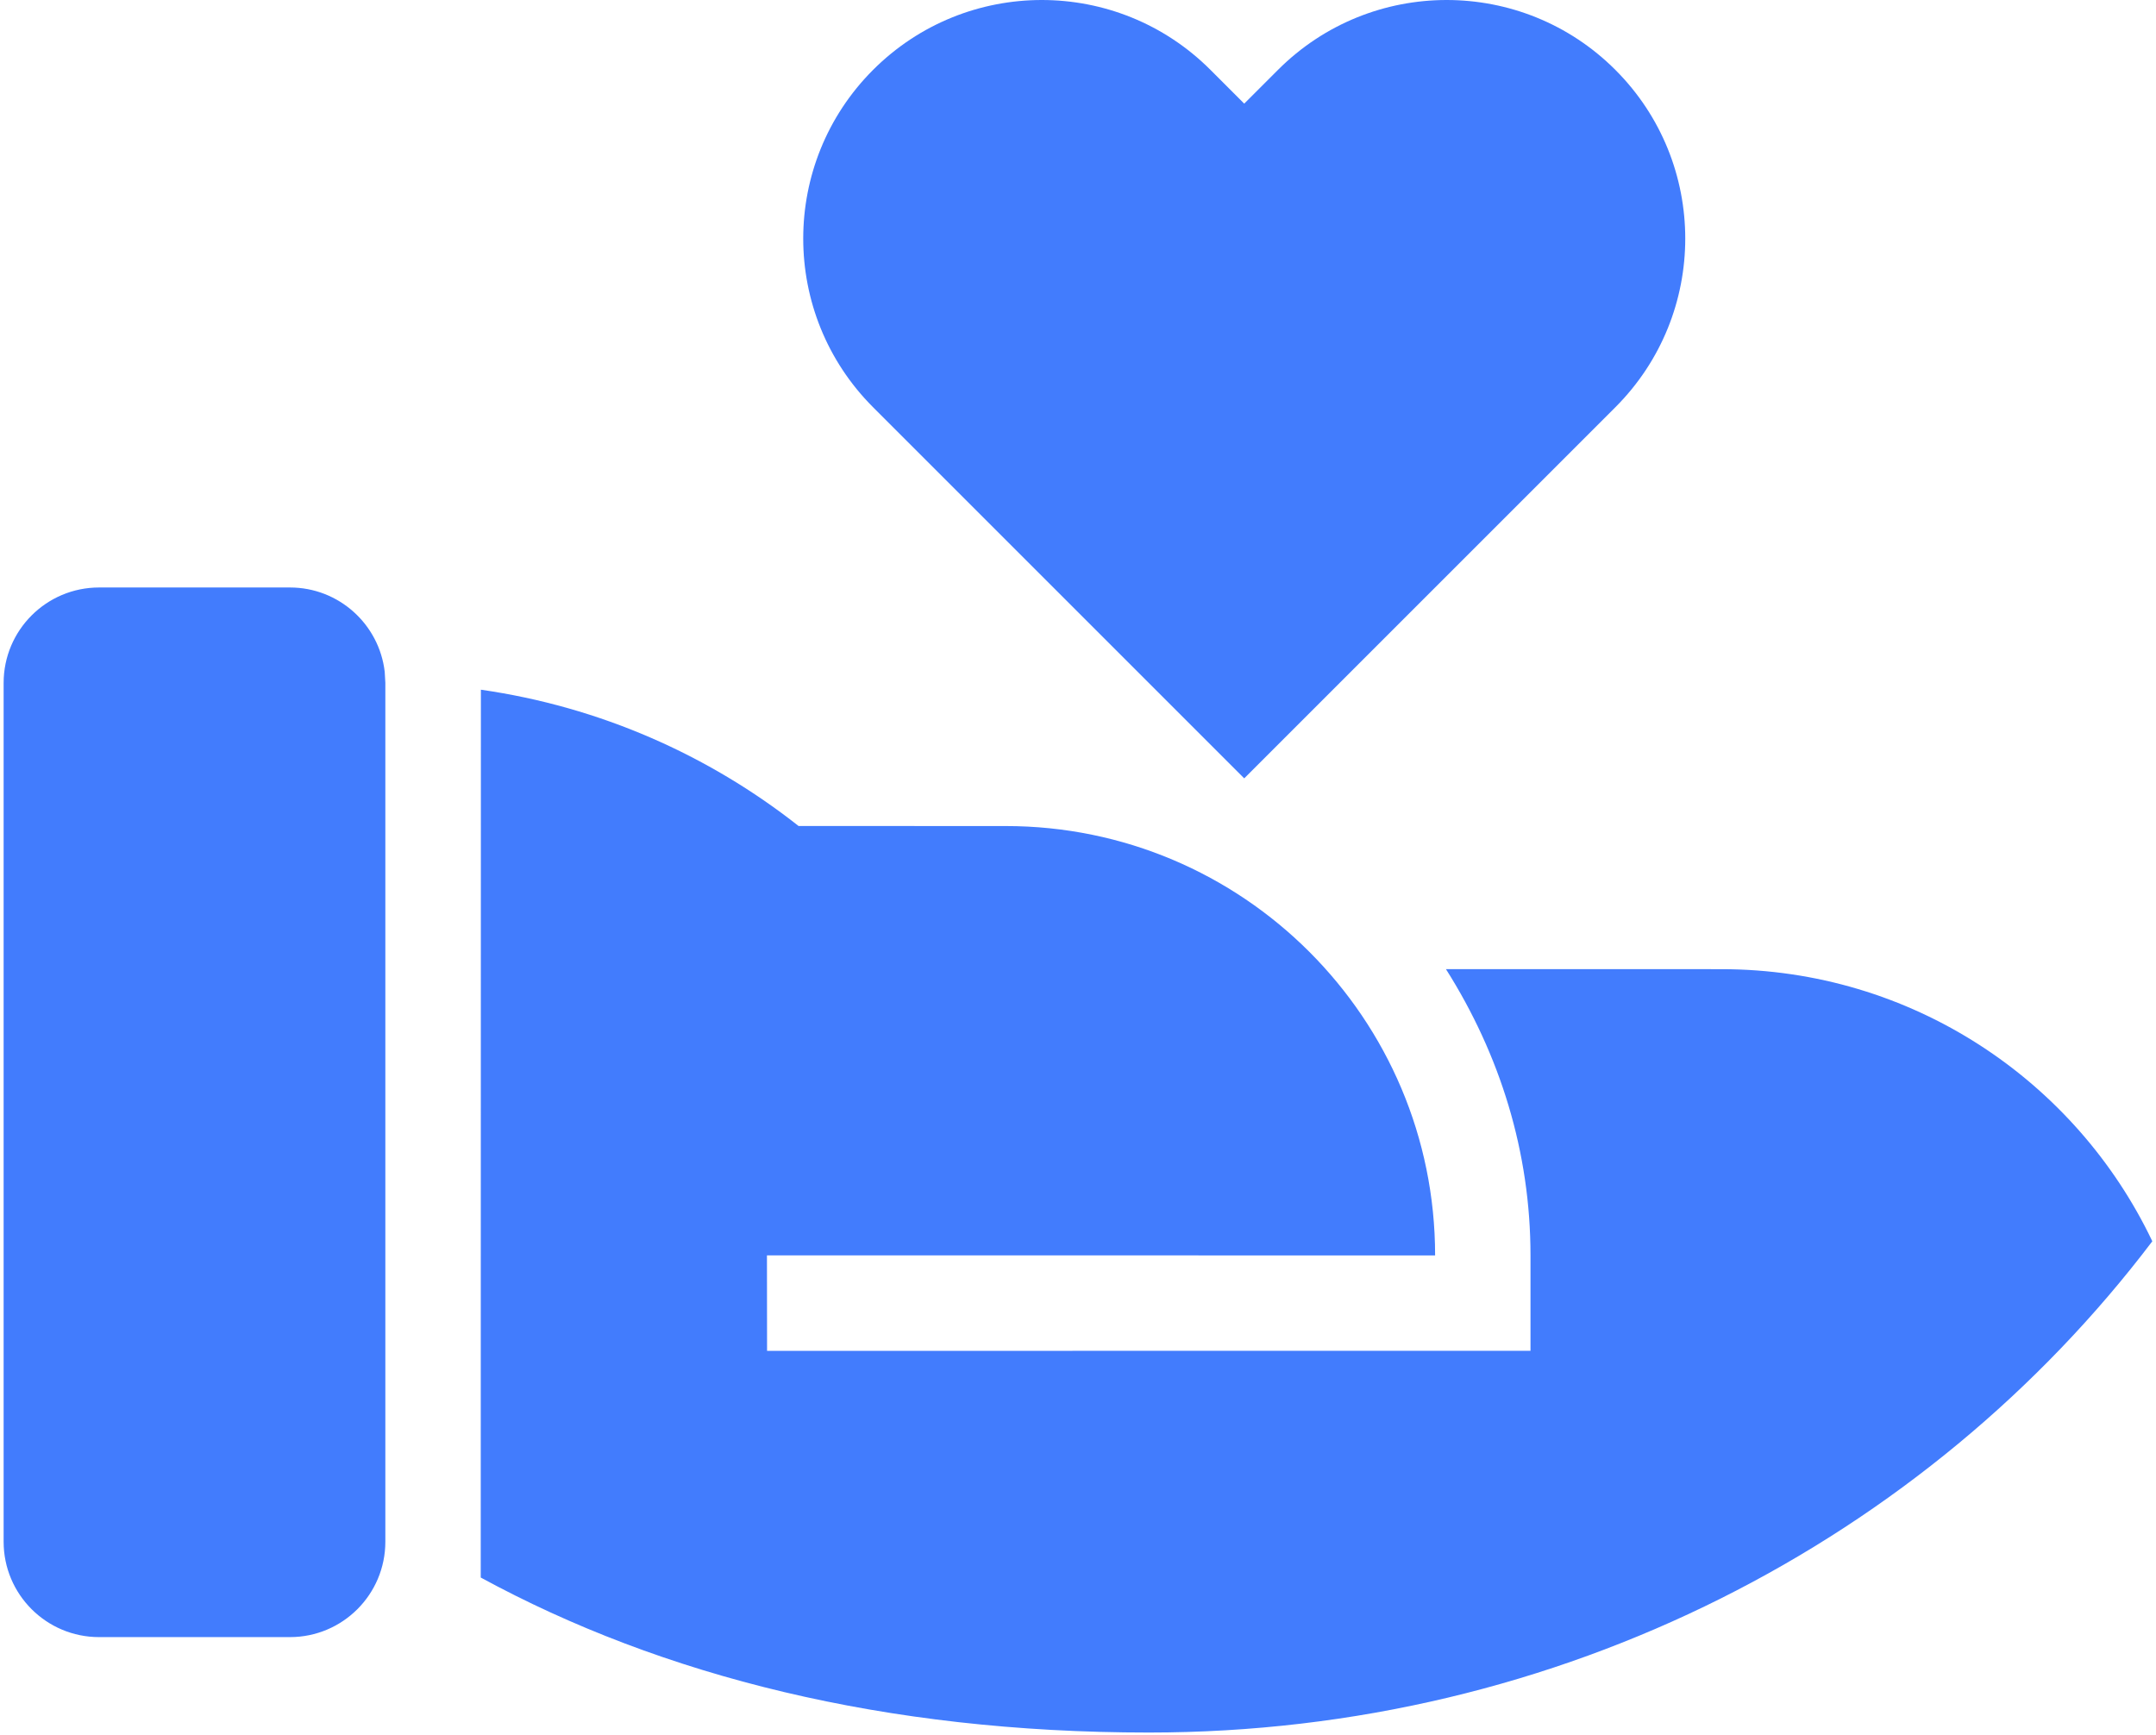 <svg width="41" height="33" viewBox="0 0 41 33" fill="none" xmlns="http://www.w3.org/2000/svg">
<path d="M15.186 15.709L19.124 15.71C23.634 15.71 27.291 19.366 27.291 23.876L14.585 23.875L14.587 25.691L29.105 25.69V23.876C29.105 21.912 28.528 20.06 27.497 18.431L32.735 18.432C36.35 18.432 39.472 20.547 40.93 23.607C36.639 29.27 29.689 32.95 21.846 32.95C16.835 32.95 12.59 31.878 9.142 30.002L9.145 13.117C11.405 13.441 13.474 14.359 15.186 15.709ZM5.514 11.173C6.444 11.173 7.211 11.874 7.316 12.776L7.328 12.986V29.321C7.328 30.323 6.516 31.135 5.514 31.135H1.884C0.882 31.135 0.069 30.323 0.069 29.321V12.988C0.069 11.986 0.882 11.173 1.884 11.173H5.514ZM23.019 1.329L23.661 1.971L24.303 1.329C26.074 -0.443 28.947 -0.443 30.719 1.329C32.491 3.101 32.491 5.973 30.719 7.745L23.661 14.803L16.603 7.745C14.832 5.973 14.832 3.101 16.603 1.329C18.375 -0.443 21.248 -0.443 23.019 1.329Z" fill="#427CFD"/>
</svg>
